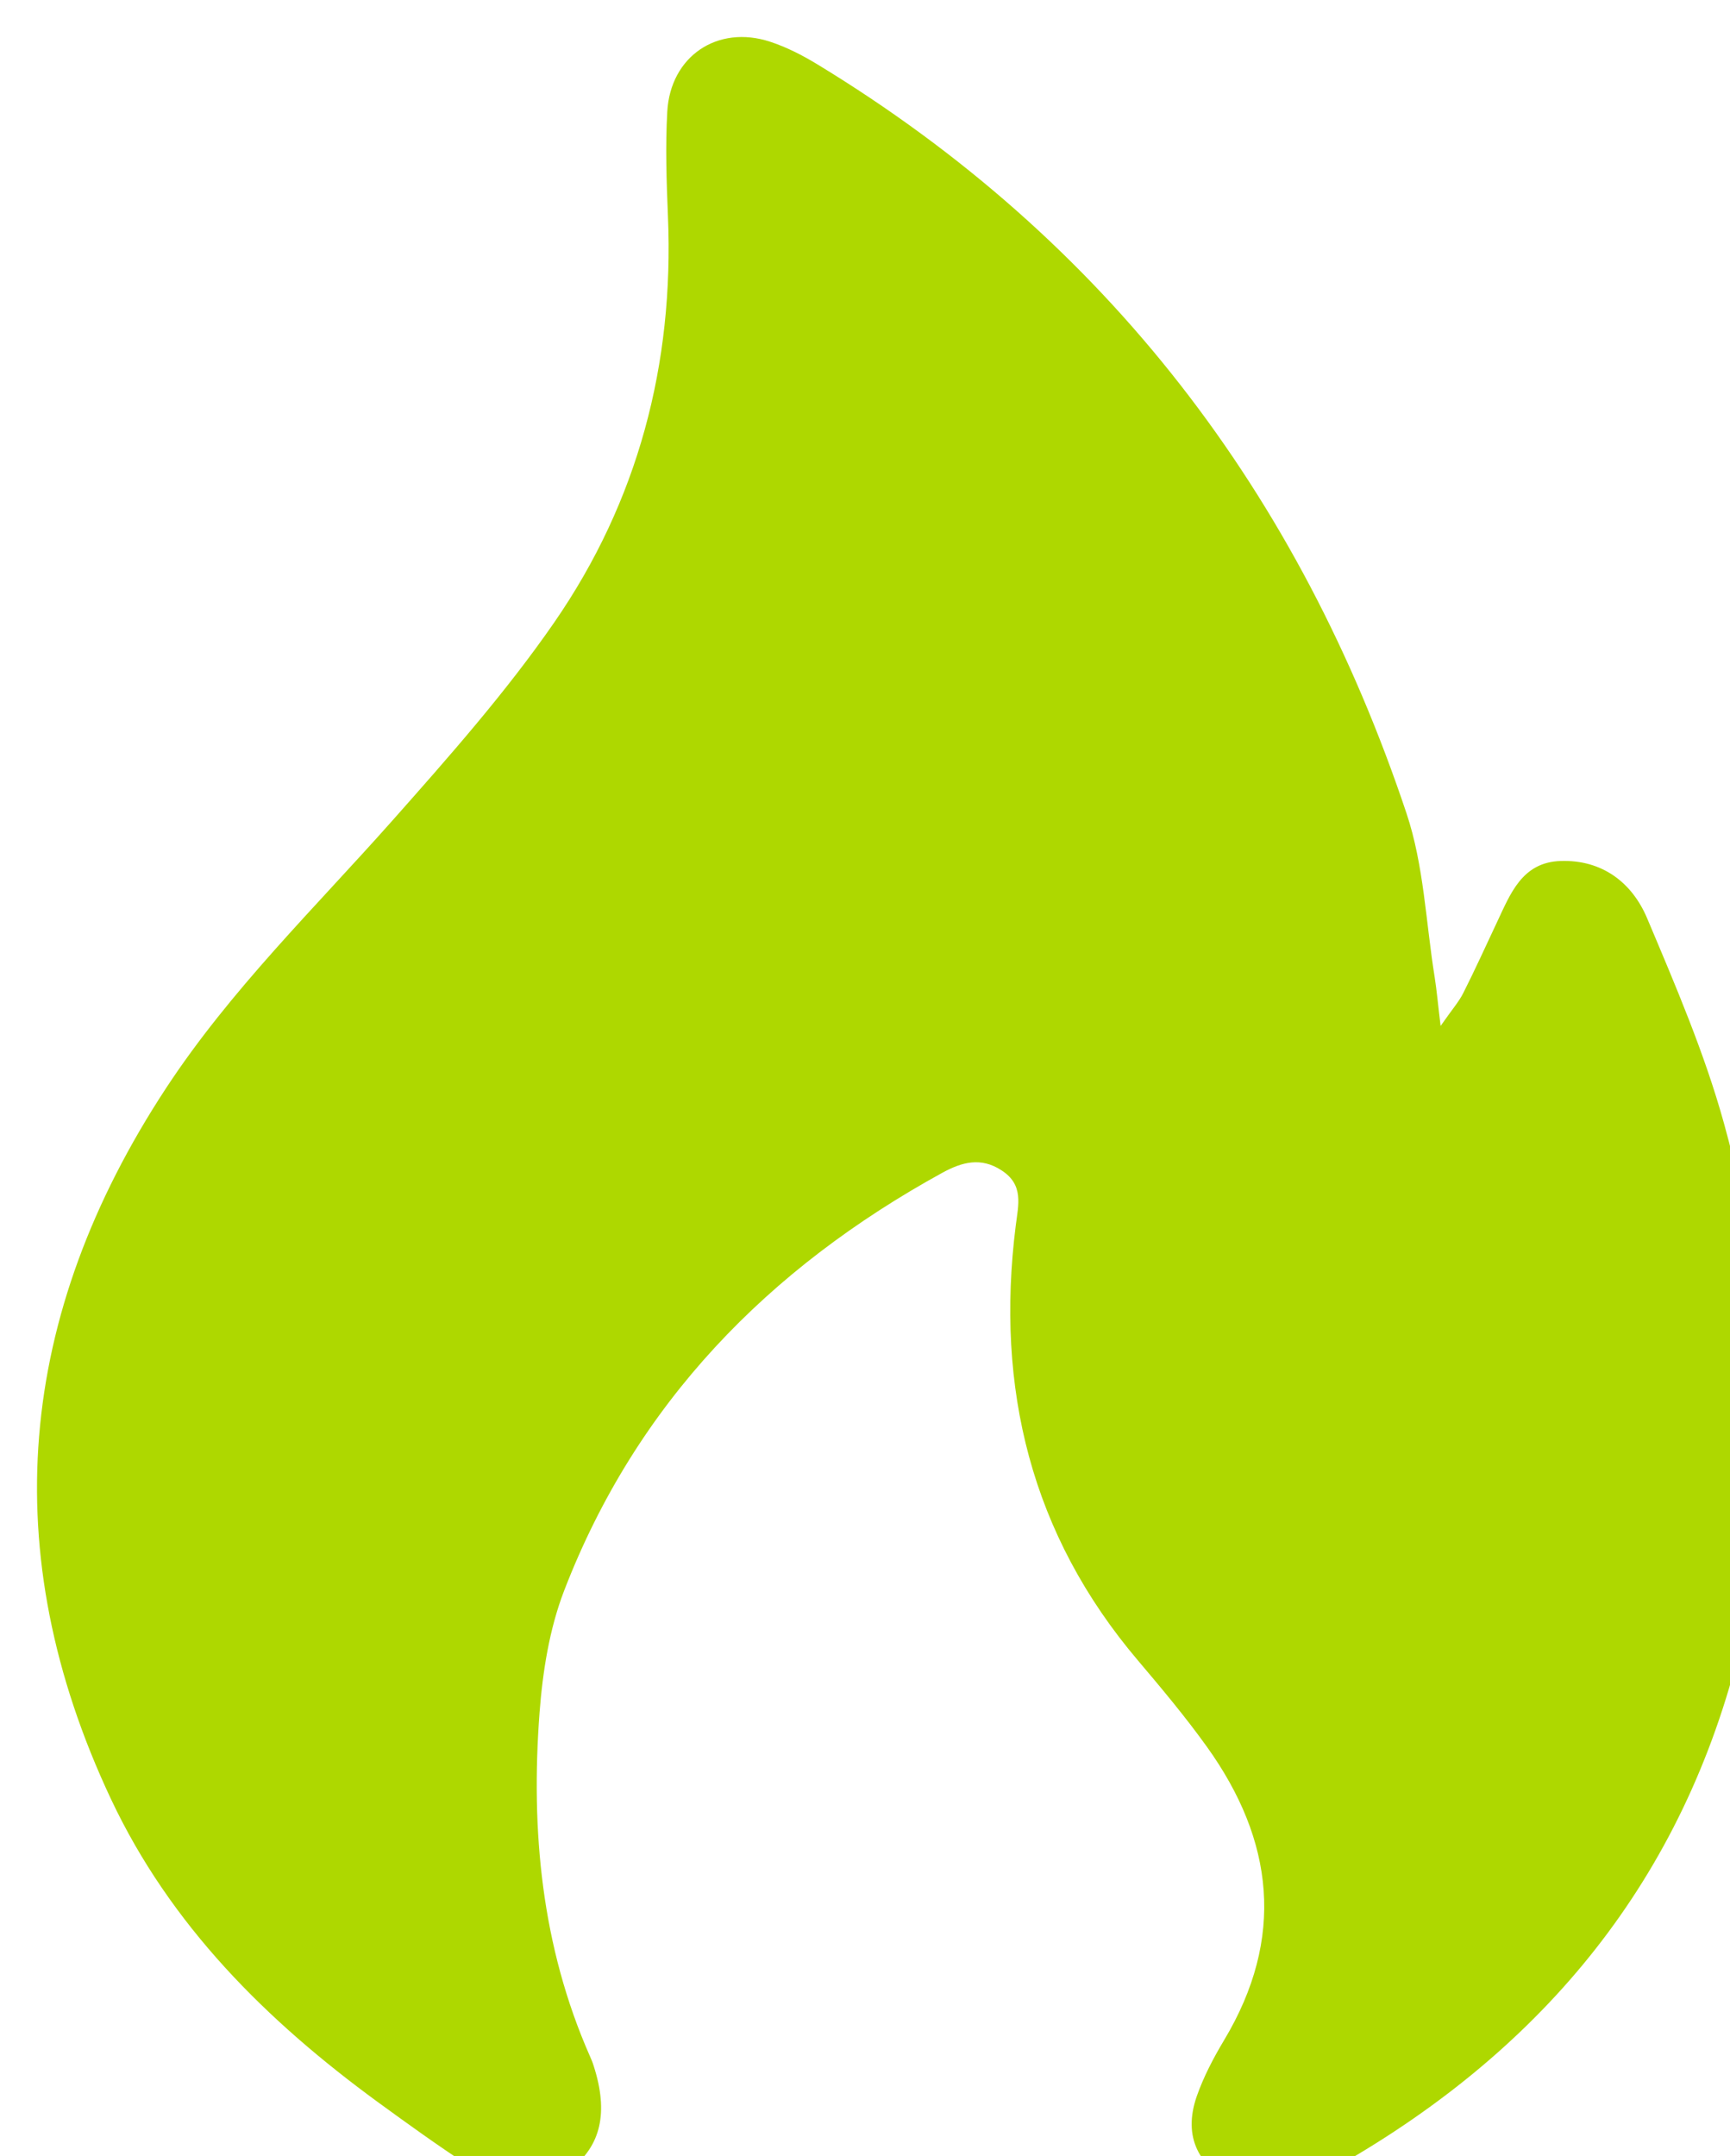 <?xml version="1.0" encoding="UTF-8"?> <svg xmlns="http://www.w3.org/2000/svg" width="187" height="233" viewBox="0 0 187 233" fill="none"><g filter="url(#filter0_i_333_13)"><path d="M151.73 106.86C152.979 105.067 153.699 104.256 154.164 103.328C155.44 100.807 156.606 98.222 157.809 95.673C159.268 92.588 160.516 89.183 164.699 89.047C169.202 88.901 172.419 91.395 174.041 95.236C177.112 102.509 180.257 109.836 182.353 117.418C187.703 136.805 188.86 156.419 183.565 176.09C176.848 201.058 161.2 218.834 138.824 231.093C136.027 232.622 133.092 233.86 129.711 232.231C125.546 230.229 123.841 226.943 125.354 222.565C126.092 220.453 127.159 218.414 128.316 216.484C134.924 205.462 133.73 194.913 126.448 184.764C124.142 181.551 121.59 178.502 119.029 175.48C107.427 161.827 103.599 145.999 105.787 128.505C106.078 126.184 106.689 124.054 104.255 122.479C102.023 121.023 99.981 121.587 97.876 122.734C79.028 133.083 64.782 147.664 56.982 167.899C55.388 172.031 54.658 176.646 54.321 181.097C53.364 193.831 54.531 206.337 59.762 218.207C59.917 218.553 60.063 218.899 60.172 219.263C61.795 224.296 60.965 227.928 57.611 230.486C54.412 232.925 50.958 232.861 46.602 230.012C43.284 227.846 40.067 225.525 36.868 223.195C24.819 214.393 14.42 204.08 7.986 190.41C-4.564 163.732 -2.131 138.101 13.937 113.616C20.909 102.993 30.014 94.146 38.398 84.699C44.513 77.799 50.674 70.836 55.906 63.272C64.965 50.165 68.866 35.348 68.2 19.382C68.045 15.614 67.918 11.827 68.127 8.068C68.465 2.07 73.568 -1.362 79.255 0.513C81.032 1.096 82.746 1.979 84.35 2.953C115.675 21.994 136.491 49.383 148.029 83.887C149.915 89.513 150.125 95.702 151.082 101.637C151.301 103.02 151.419 104.422 151.72 106.879L151.73 106.86Z" fill="#AED800"></path></g><defs><filter id="filter0_i_333_13" x="0" y="0" width="191" height="237" filterUnits="userSpaceOnUse" color-interpolation-filters="sRGB"><feFlood flood-opacity="0" result="BackgroundImageFix"></feFlood><feBlend mode="normal" in="SourceGraphic" in2="BackgroundImageFix" result="shape"></feBlend><feColorMatrix in="SourceAlpha" type="matrix" values="0 0 0 0 0 0 0 0 0 0 0 0 0 0 0 0 0 0 127 0" result="hardAlpha"></feColorMatrix><feOffset dx="4" dy="4"></feOffset><feGaussianBlur stdDeviation="10.2"></feGaussianBlur><feComposite in2="hardAlpha" operator="arithmetic" k2="-1" k3="1"></feComposite><feColorMatrix type="matrix" values="0 0 0 0 0.961 0 0 0 0 0.961 0 0 0 0 0.961 0 0 0 1 0"></feColorMatrix><feBlend mode="normal" in2="shape" result="effect1_innerShadow_333_13"></feBlend></filter></defs></svg> 